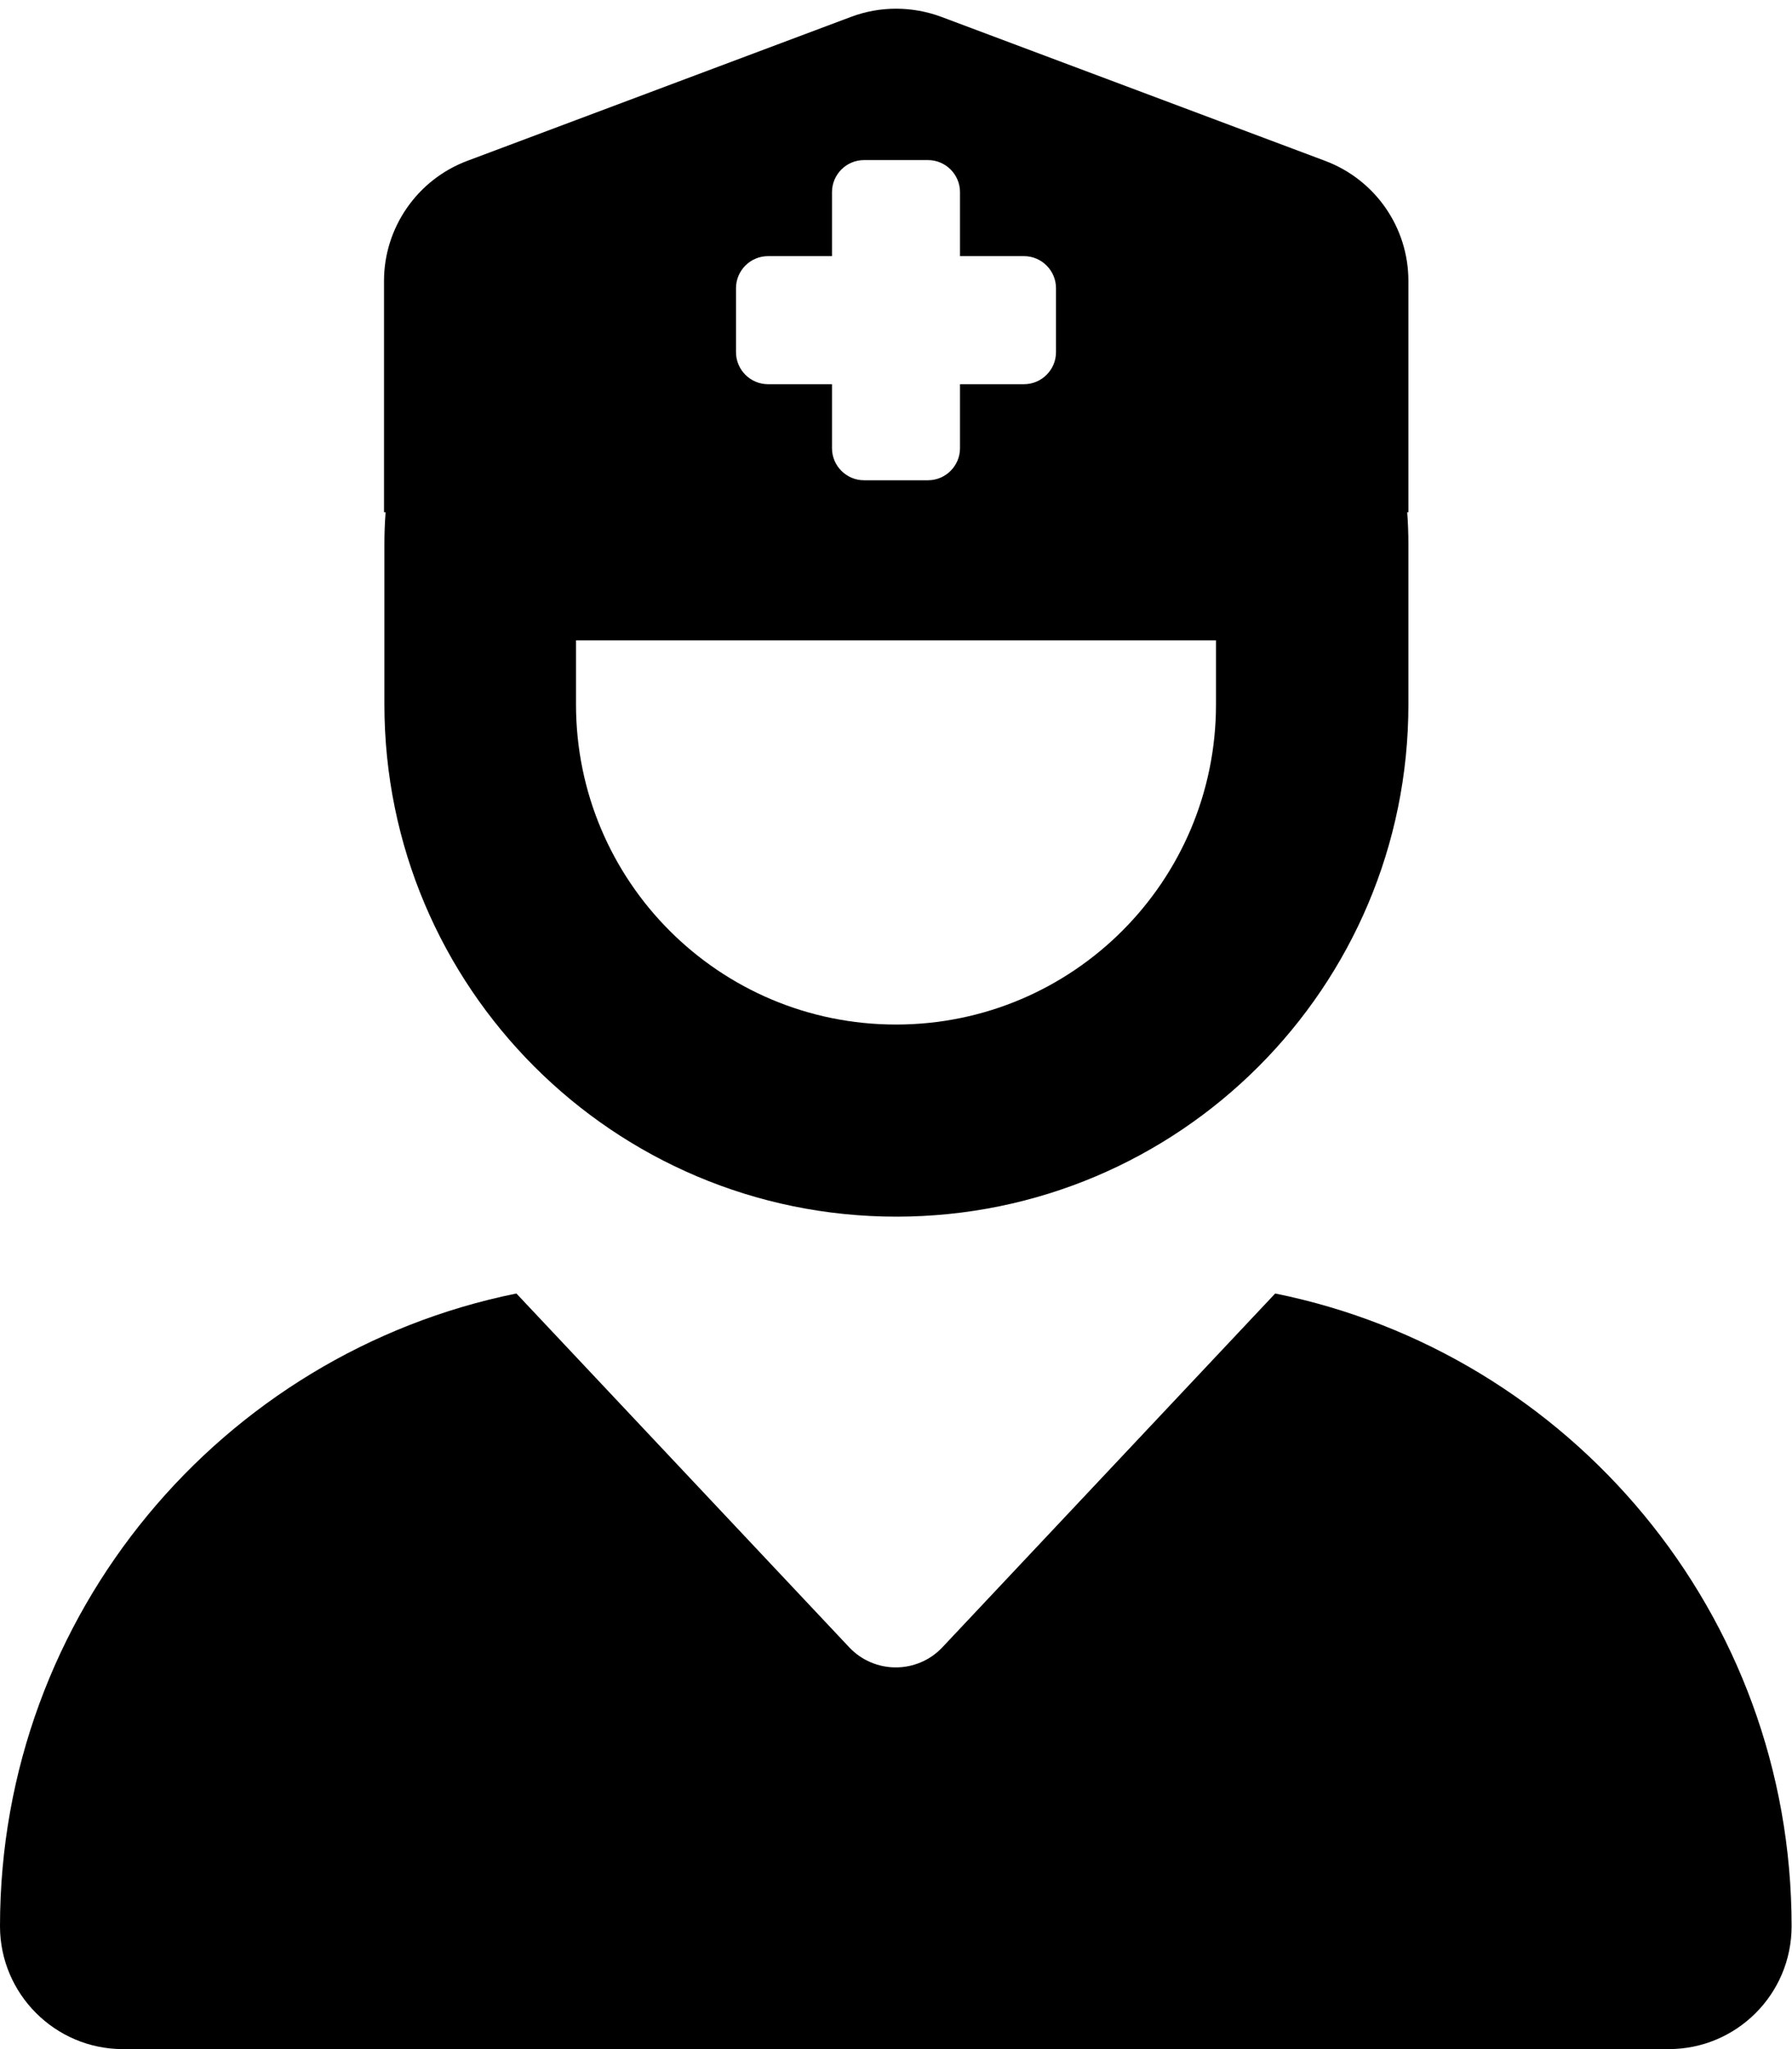<svg xmlns="http://www.w3.org/2000/svg" viewBox="0 0 448 512"><!--! Font Awesome Free 6.2.1 by @fontawesome - https://fontawesome.com License - https://fontawesome.com/license/free (Icons: CC BY 4.0, Fonts: SIL OFL 1.1, Code: MIT License) Copyright 2022 Fonticons, Inc.--><path d="M96 128V70.2c0-13.3 8.3-25.3 20.8-30l96-36c7.2-2.7 15.2-2.7 22.5 0l96 36c12.5 4.7 20.8 16.6 20.8 30V128h-.3c.2 2.6.3 5.3.3 8v40c0 70.7-57.3 128-128 128s-128-57.3-128-128v-40c0-2.7.1-5.4.3-8H96zm48 48c0 44.2 35.8 80 80 80s80-35.8 80-80v-16H144v16zm-14.9 147.2 83.2 88.4c6.3 6.7 17 6.7 23.3 0l83.2-88.4c73.7 14.9 129.1 80 129.1 158.1 0 17-13.8 30.7-30.7 30.7H30.7C13.8 512 0 498.2 0 481.3c0-78.1 55.5-143.2 129.1-158.1zM208 48v16h-16c-4.4 0-8 3.6-8 8v16c0 4.4 3.6 8 8 8h16v16c0 4.4 3.6 8 8 8h16c4.4 0 8-3.6 8-8V96h16c4.4 0 8-3.6 8-8V72c0-4.4-3.6-8-8-8h-16V48c0-4.4-3.6-8-8-8h-16c-4.4 0-8 3.6-8 8z"/></svg>
